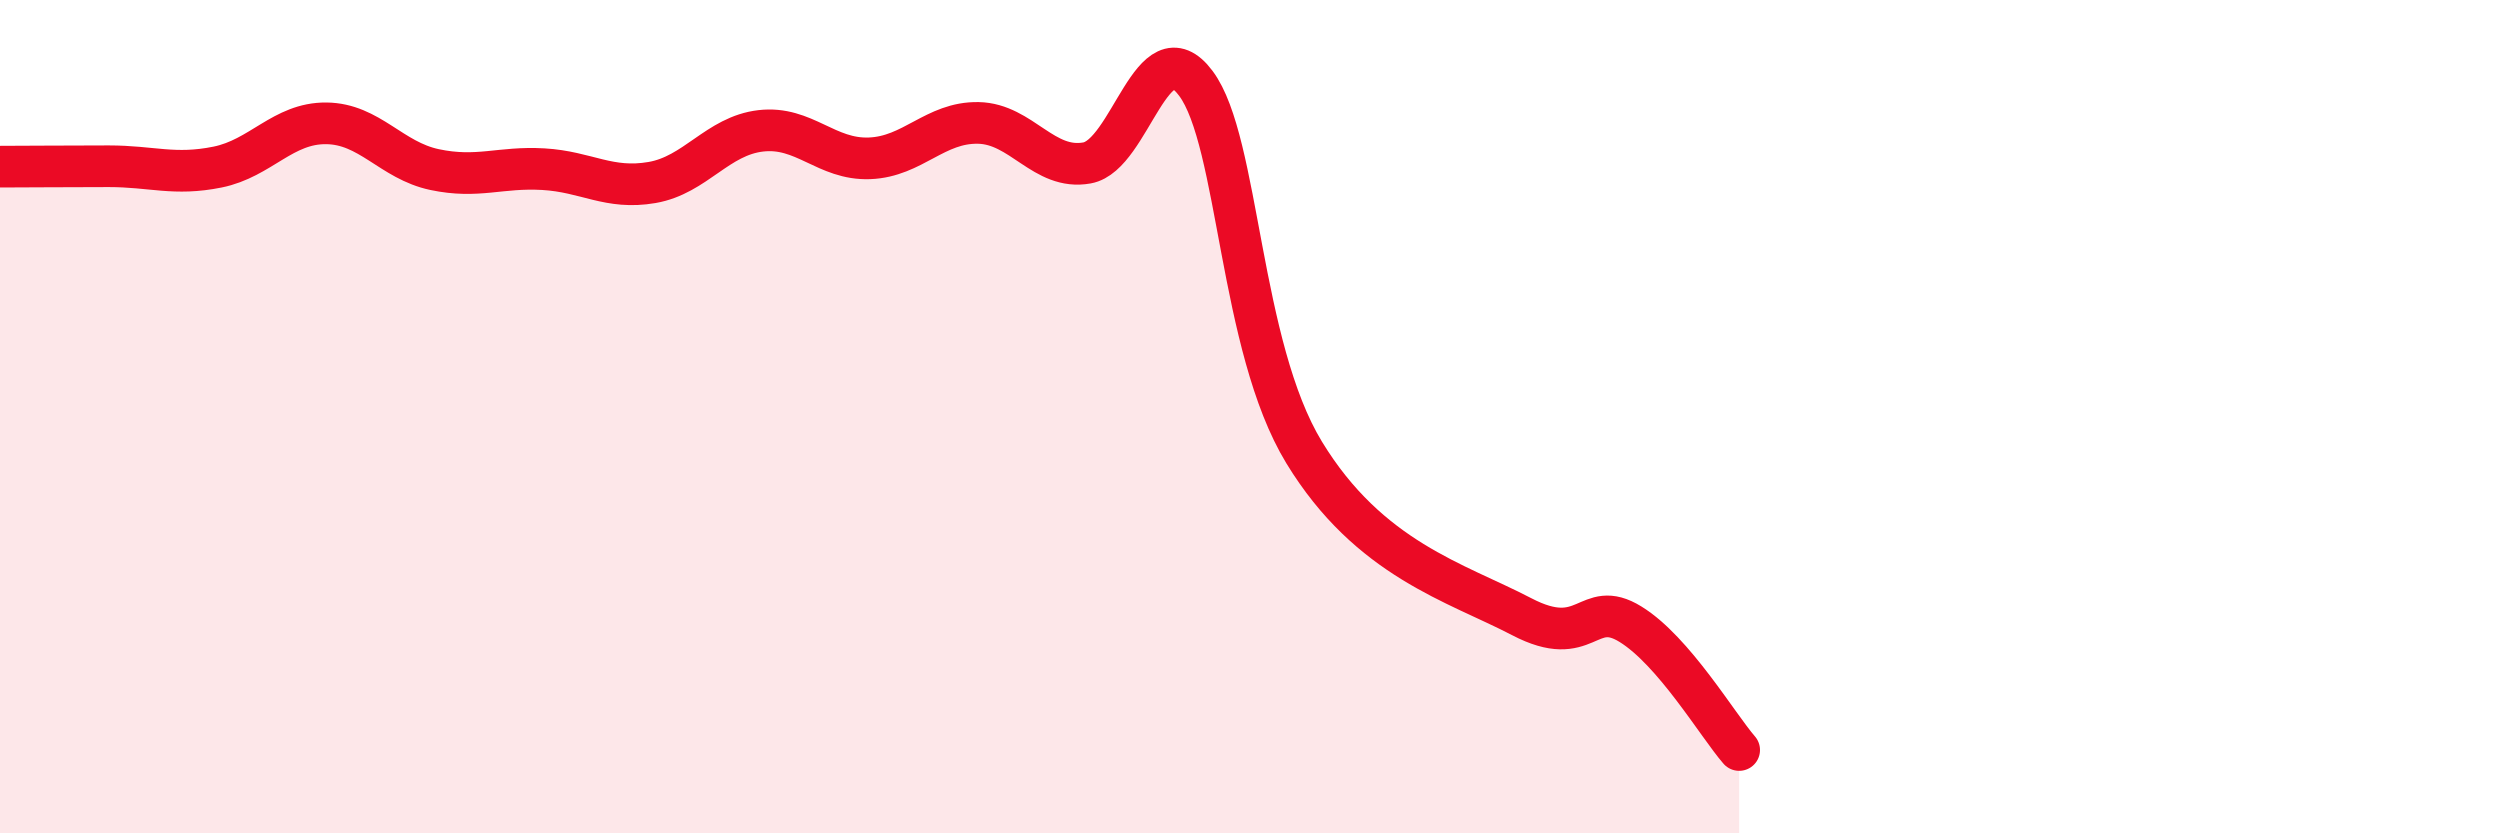 
    <svg width="60" height="20" viewBox="0 0 60 20" xmlns="http://www.w3.org/2000/svg">
      <path
        d="M 0,4 C 0.52,4 1.57,3.99 2.61,3.99 C 3.65,3.99 4.18,4.22 5.22,4.01 C 6.26,3.8 6.79,2.95 7.83,2.96 C 8.87,2.97 9.39,3.85 10.43,4.07 C 11.47,4.29 12,4 13.04,4.06 C 14.08,4.12 14.61,4.56 15.65,4.38 C 16.69,4.2 17.22,3.26 18.26,3.14 C 19.3,3.02 19.83,3.84 20.87,3.8 C 21.91,3.76 22.44,2.93 23.48,2.95 C 24.52,2.97 25.05,4.1 26.09,3.91 C 27.13,3.72 27.66,0.61 28.7,2 C 29.74,3.39 29.74,8.3 31.3,10.86 C 32.86,13.42 34.95,13.98 36.52,14.8 C 38.09,15.62 38.09,14.34 39.13,14.98 C 40.17,15.62 41.22,17.4 41.74,18L41.74 20L0 20Z"
        fill="#EB0A25"
        opacity="0.1"
        stroke-linecap="round"
        stroke-linejoin="round"
      />
      <path
        d="M 0,4 C 0.52,4 1.57,3.99 2.61,3.99 C 3.65,3.99 4.18,4.22 5.22,4.01 C 6.26,3.8 6.79,2.95 7.83,2.96 C 8.87,2.97 9.39,3.85 10.43,4.07 C 11.47,4.29 12,4 13.04,4.06 C 14.08,4.12 14.61,4.56 15.65,4.38 C 16.69,4.2 17.22,3.26 18.26,3.14 C 19.3,3.02 19.83,3.84 20.87,3.8 C 21.91,3.76 22.44,2.93 23.48,2.95 C 24.52,2.97 25.05,4.1 26.09,3.91 C 27.13,3.72 27.66,0.61 28.7,2 C 29.74,3.39 29.74,8.3 31.3,10.86 C 32.86,13.42 34.95,13.98 36.52,14.8 C 38.09,15.62 38.09,14.34 39.13,14.98 C 40.17,15.62 41.22,17.4 41.74,18"
        stroke="#EB0A25"
        stroke-width="1"
        fill="none"
        stroke-linecap="round"
        stroke-linejoin="round"
      />
    </svg>
  